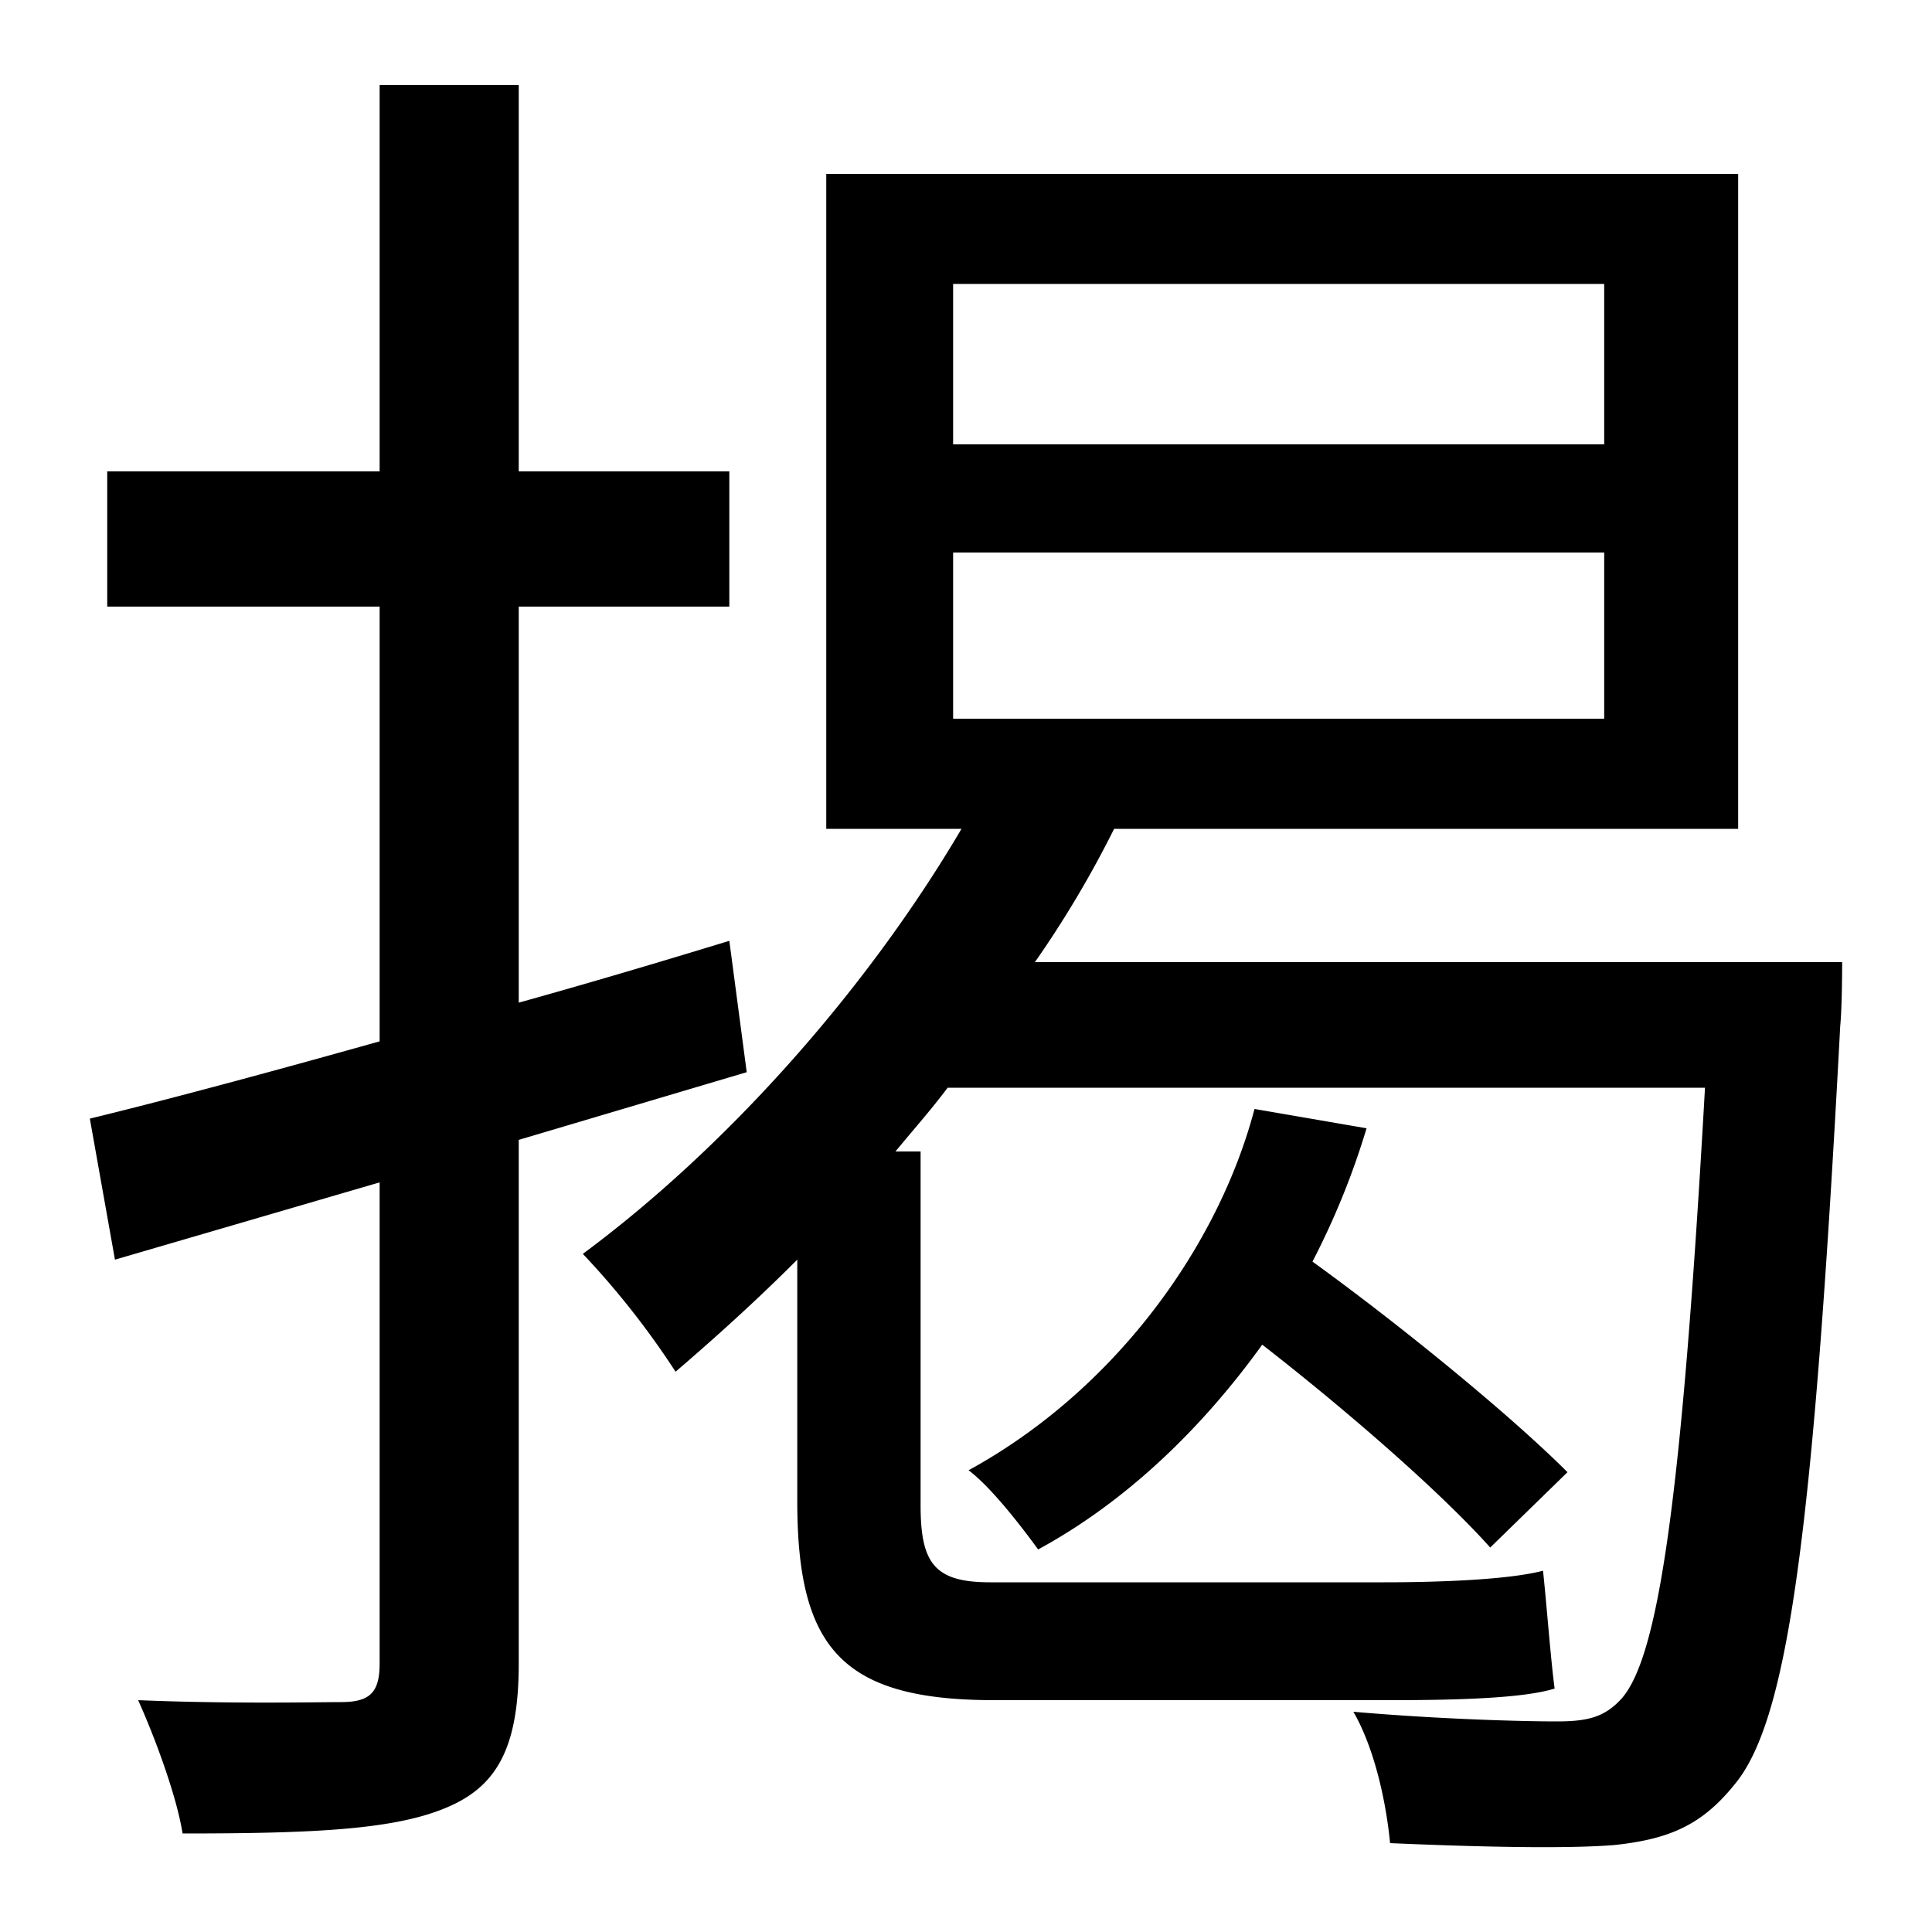 <svg id="Layer_1" data-name="Layer 1" xmlns="http://www.w3.org/2000/svg" viewBox="0 0 300 300"><title>4.3</title><path d="M80.55,177v81.3c0,12.9-3.3,18.9-10.8,22.2-8.1,3.6-20.7,4.2-41.4,4.2-.9-5.7-4.2-14.7-6.9-20.7,14.4.6,27.9.3,31.5.3,4.5,0,6-1.5,6-6v-74.7l-41.1,12-3.9-21.9c12.3-3,27.9-7.2,45-12V94.19H16.65v-21h42.3v-60h21.6v60h32.7v21H80.55v61.5c10.8-3,21.9-6.3,32.7-9.6l2.7,20.4Zm205.5-27.6s0,6.9-.3,9.9c-4.2,79.2-8.1,108-16.5,117.9-5.1,6.3-10.2,8.4-18.6,9.3-7.5.6-21,.3-34.8-.3-.6-6.3-2.4-14.7-5.7-20.4,13.8,1.2,26.7,1.5,31.5,1.5s7.5-.6,10.2-3.6c5.7-6.6,9.3-30.9,12.9-94.8H147.15c-2.7,3.6-5.4,6.6-8.1,9.9h3.9v54.9c0,9,2.1,12,10.8,12H215c7.2,0,18.9-.3,24.6-1.8.6,5.7,1.2,13.8,1.8,18.3-4.8,1.5-15,1.8-25.5,1.8h-61.5c-23.7,0-30.6-8.1-30.6-30.9v-37.5c-6.3,6.3-12.6,12-18.9,17.4a127.9,127.9,0,0,0-14.4-18.3c21.9-16.2,43.8-40.5,58.8-66h-21V27h141.6v101.7h-96.9a163.3,163.3,0,0,1-12.3,20.7ZM148,69h101.1V44.09H148Zm0,42.6h101.1V85.79H148Zm64.2,63.6a119.92,119.92,0,0,1-8.4,20.7c14.1,10.2,30.9,24,39.6,32.7l-12,11.7c-7.5-8.4-21.9-21-35.4-31.5-9.3,12.9-21,24.3-34.8,31.8-2.4-3.3-7.2-9.6-10.8-12.3,22.5-12.3,38.7-34.5,44.4-56.1Z"/></svg>